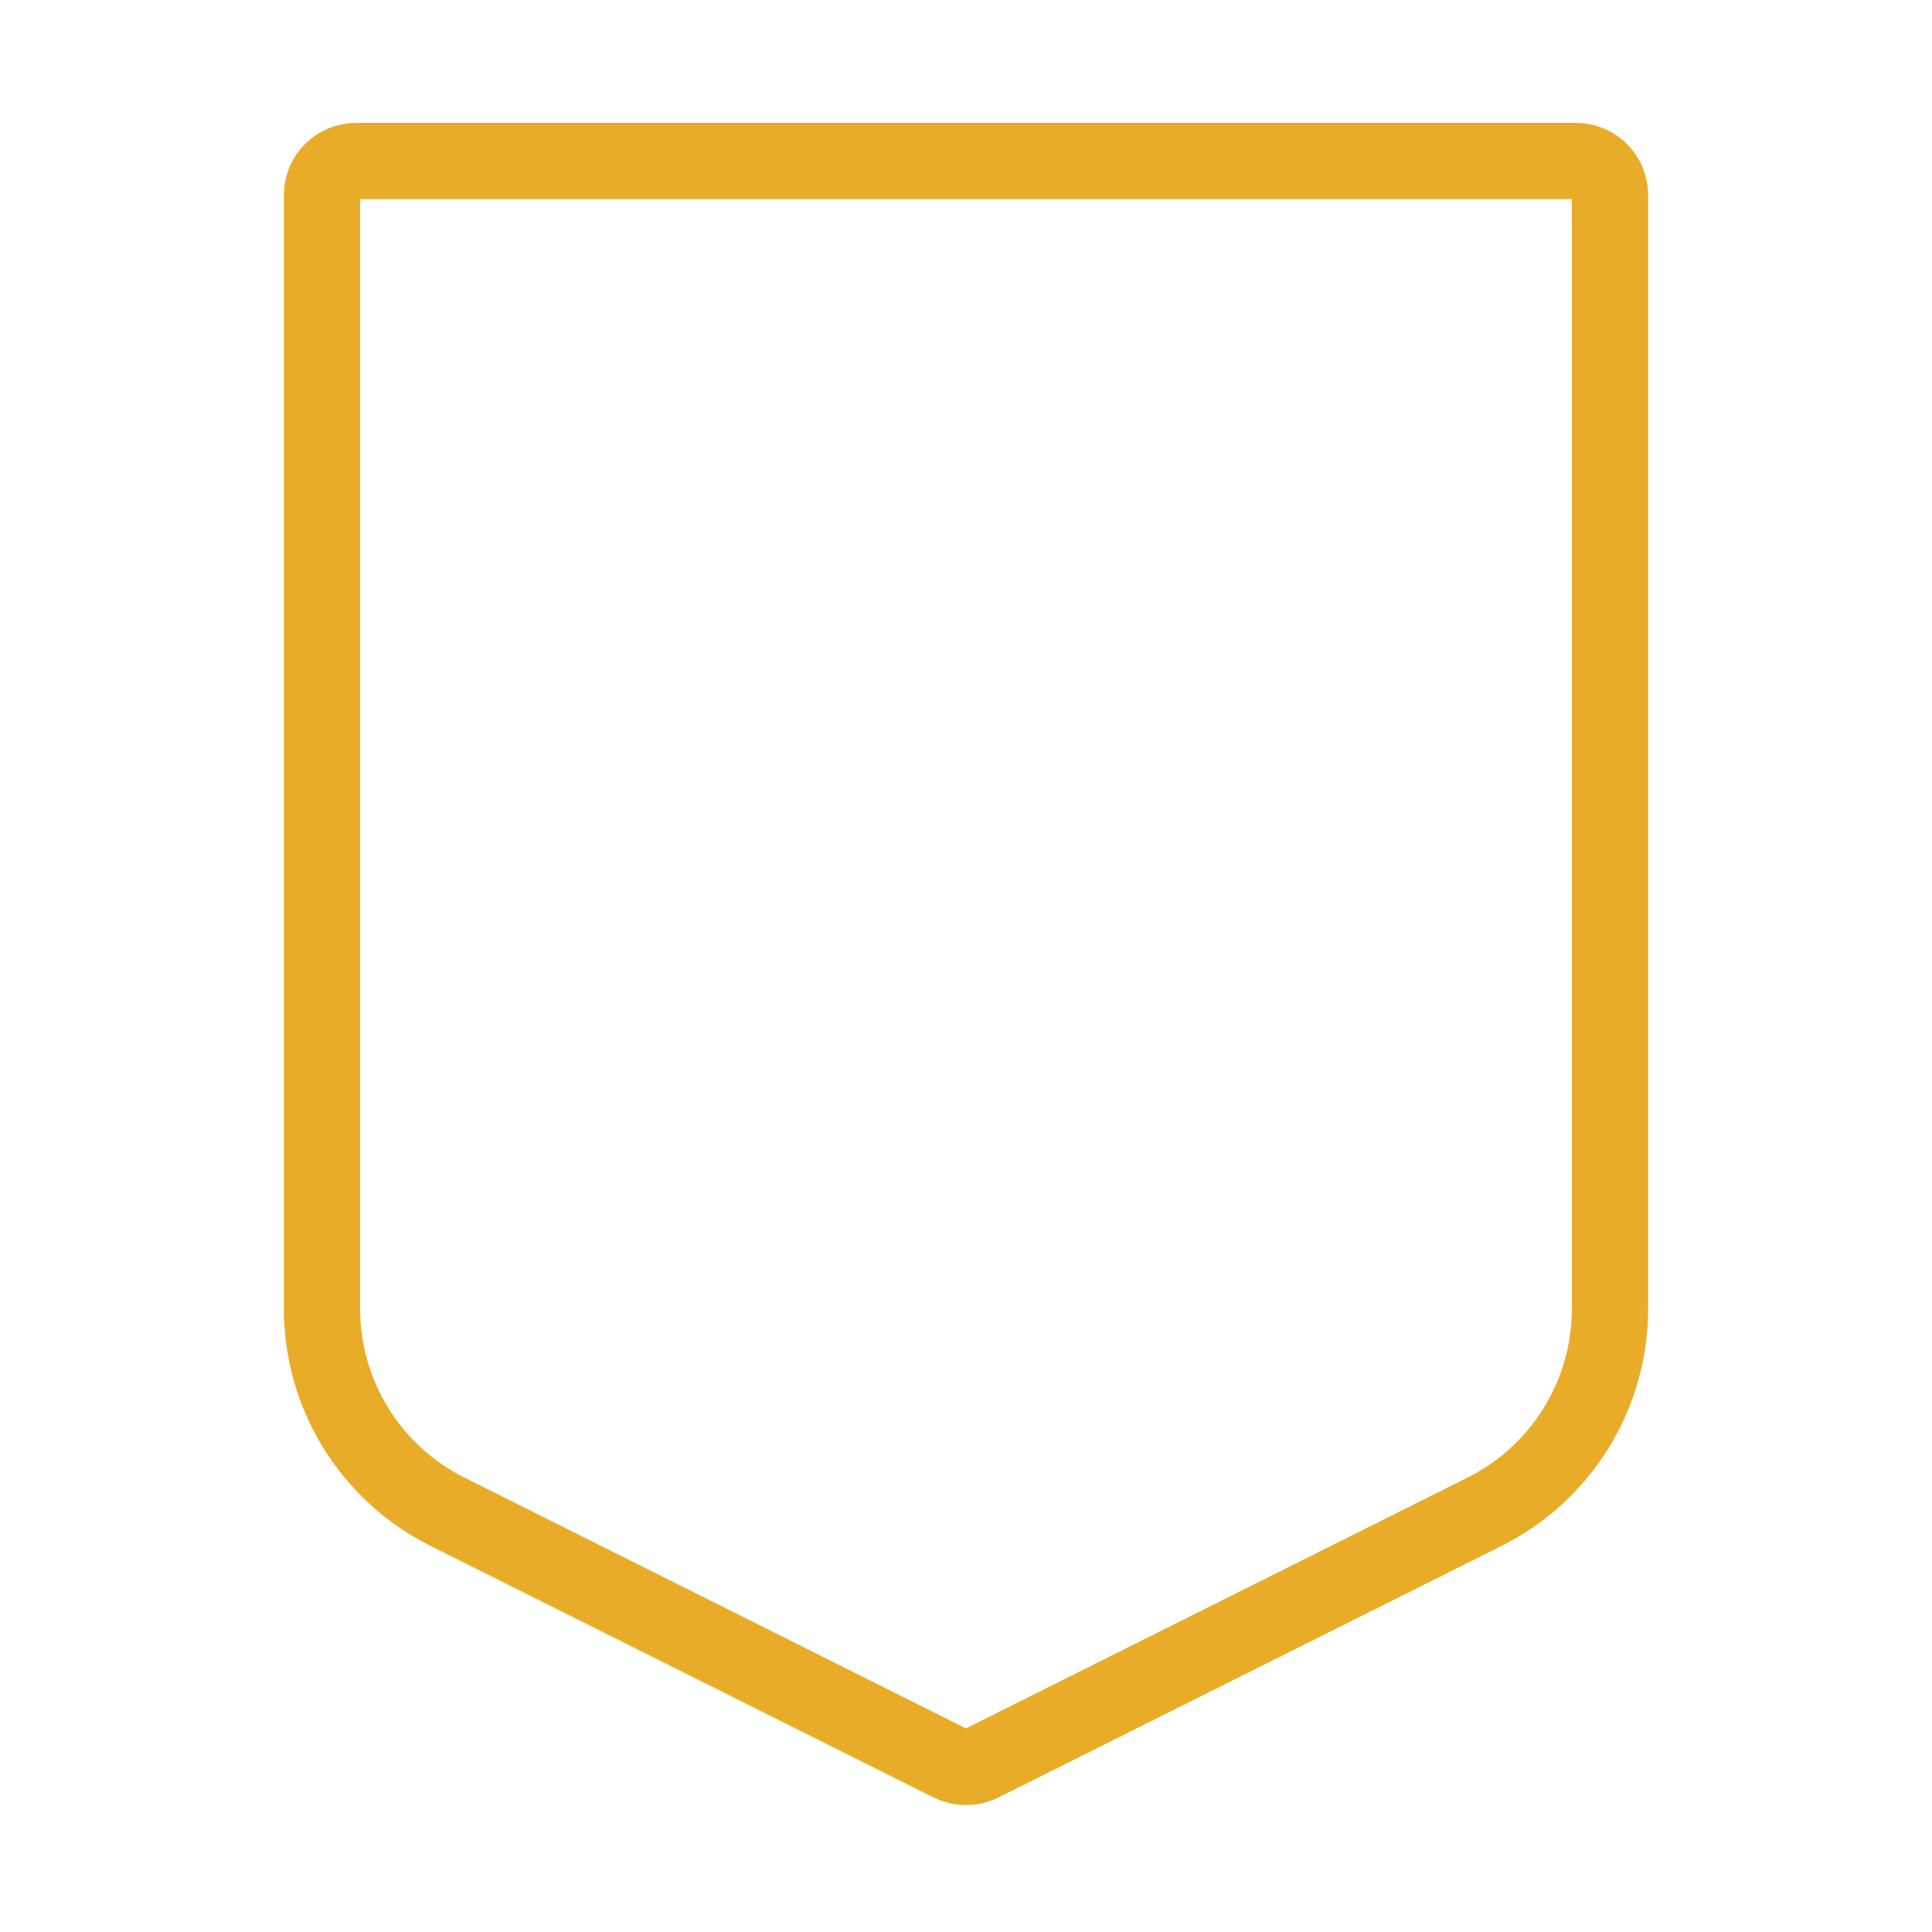 <svg width="38" height="38" viewBox="0 0 38 38" fill="none" xmlns="http://www.w3.org/2000/svg">
<path d="M6.333 25.741V3.836C6.333 3.467 6.633 3.167 7.003 3.167H30.997C31.367 3.167 31.667 3.467 31.667 3.836V25.741C31.667 27.432 30.711 28.978 29.199 29.734L19.299 34.684C19.111 34.778 18.889 34.778 18.7 34.684L8.801 29.734C7.289 28.978 6.333 27.432 6.333 25.741Z" stroke="#E9AC29" stroke-width="1.5" stroke-linecap="round" stroke-linejoin="round"/>
</svg>
